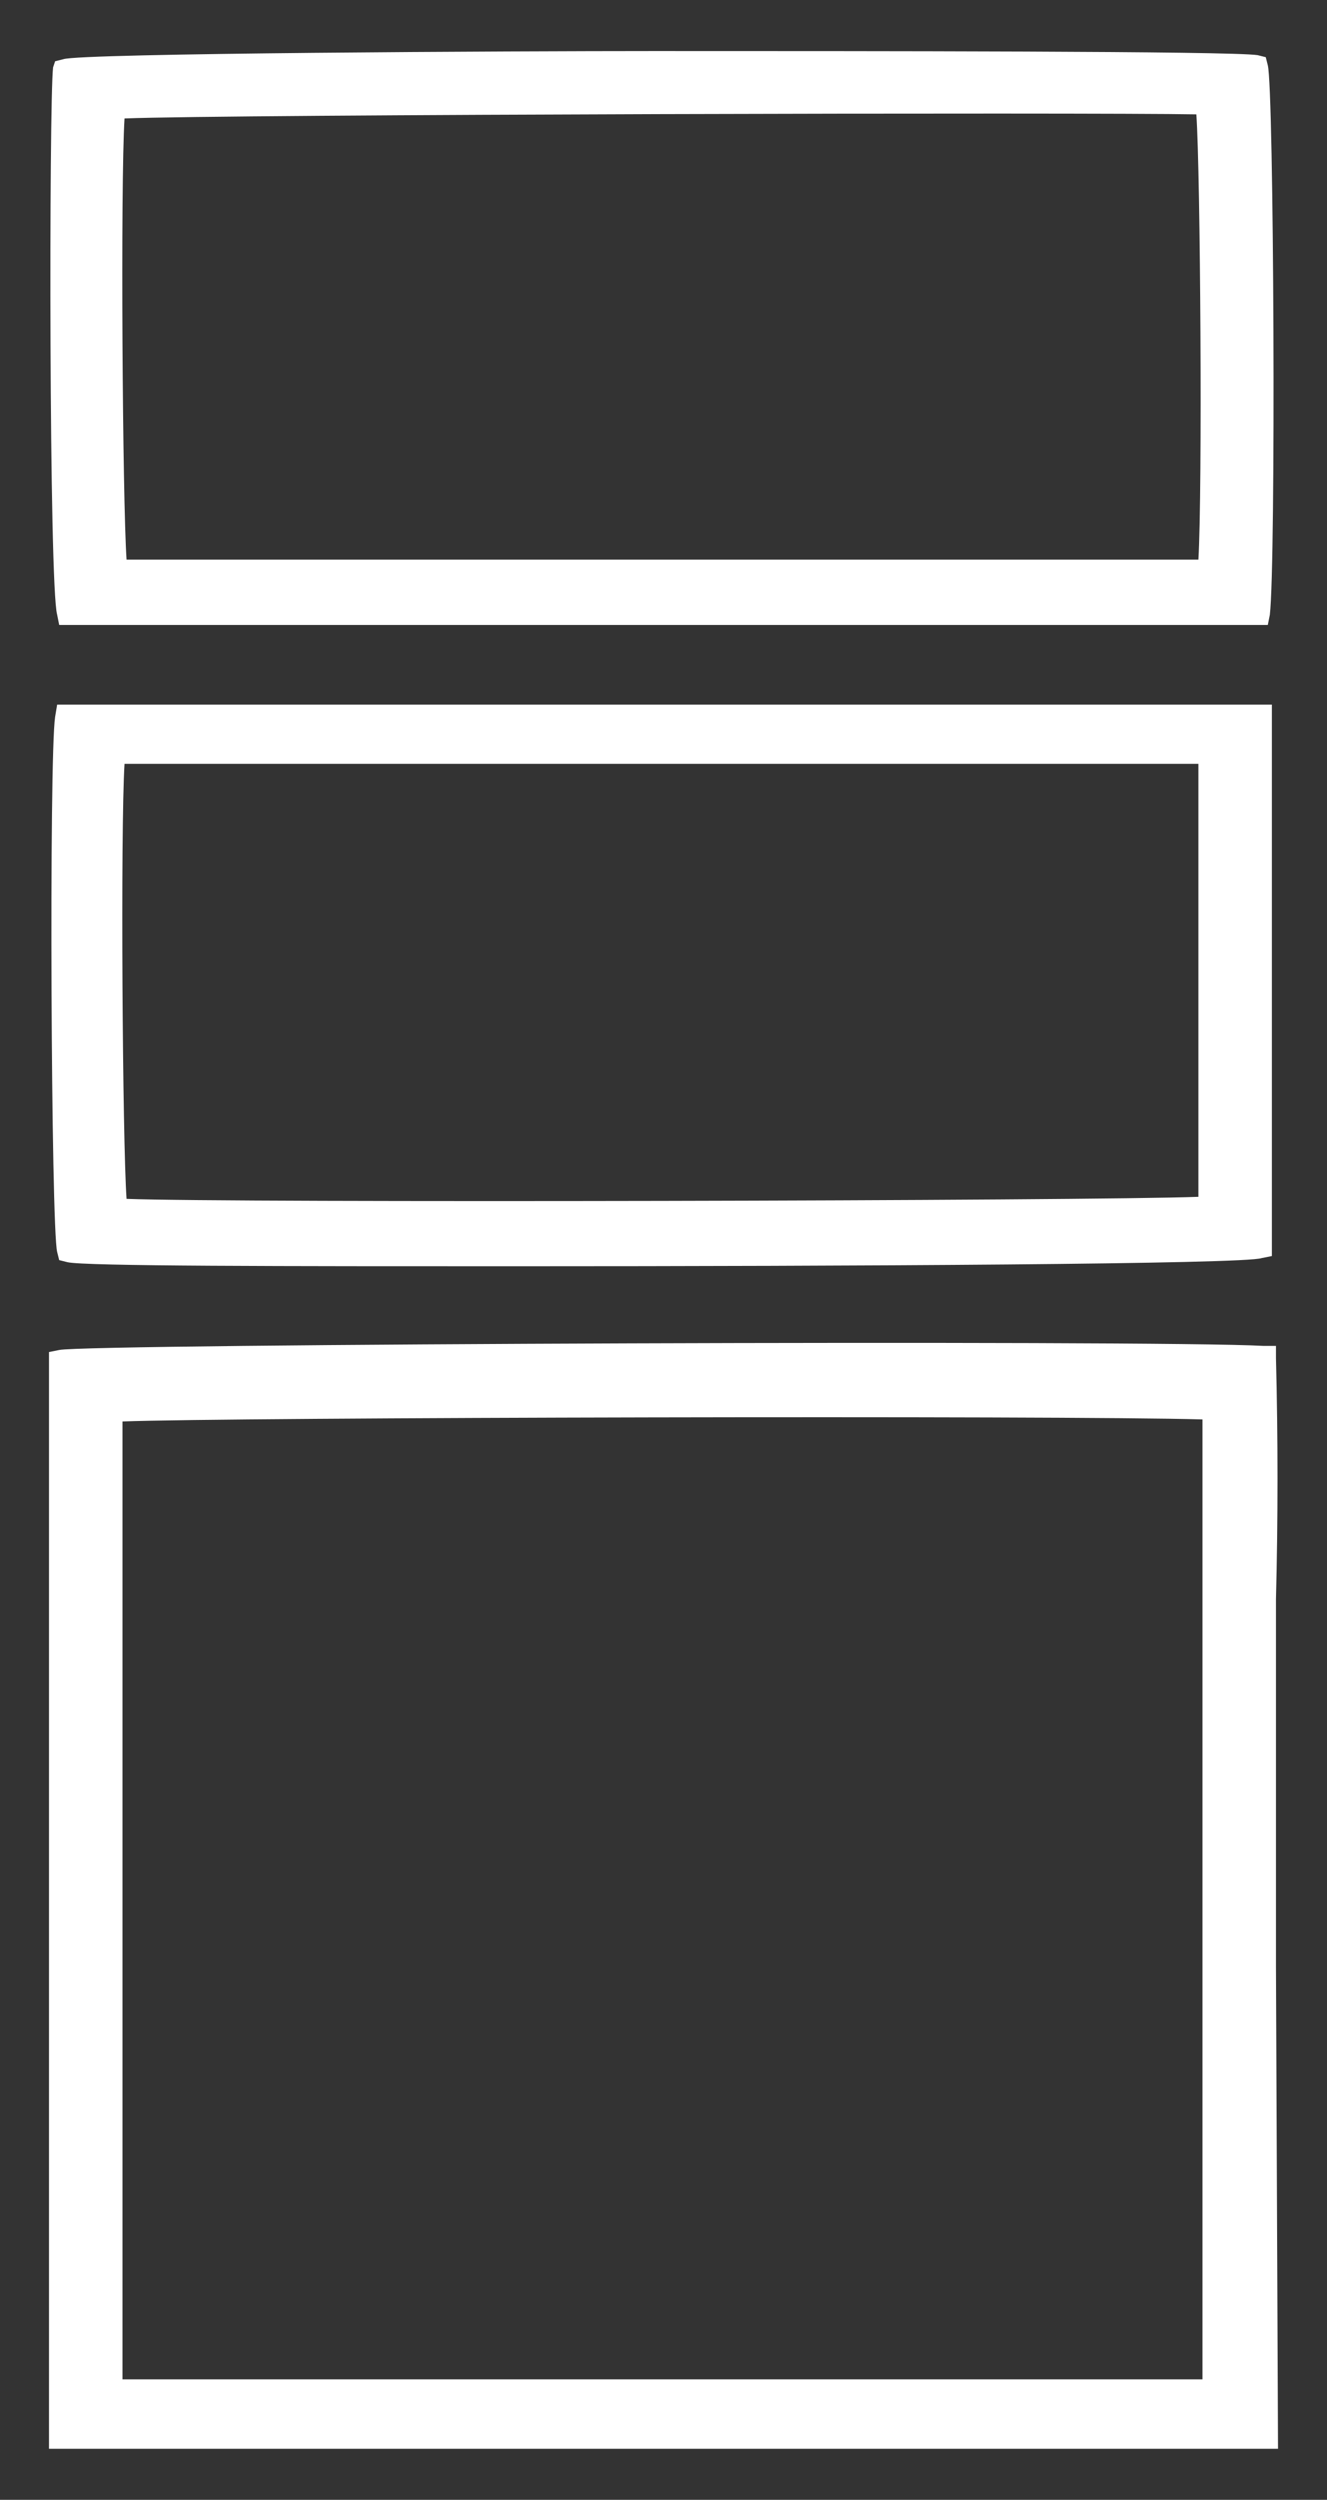 <?xml version="1.0" encoding="utf-8"?>
<!-- Generator: Adobe Illustrator 27.0.0, SVG Export Plug-In . SVG Version: 6.00 Build 0)  -->
<svg version="1.1" id="Layer_2_00000156565264118333597350000015822983470753699765_"
	 xmlns="http://www.w3.org/2000/svg" xmlns:xlink="http://www.w3.org/1999/xlink" x="0px" y="0px" viewBox="0 0 65 122.4"
	 style="enable-background:new 0 0 65 122.4;" xml:space="preserve">
<rect x="0" y="0" width="65" height="122.4" fill="#333333" stroke="none"/>
<style type="text/css">
	.st0{fill:#FFFFFF;}
</style>
<g>
	<g>
		<path class="st0" d="M62.6,119.9H2.4V66.2l0.5-0.1c1.3-0.3,53.7-0.5,59-0.2l0.6,0l0,0.6c0.1,3.9,0.1,7.9,0,11.8c0,1.9,0,3.8,0,5.7
			c0,4.1,0,8.2,0,12.3L62.6,119.9z M6,116.5h52.9l0-20.4c0-3.7,0-7.5,0-11.2c0-1.7,0-3.5,0-5.2c0-3.3,0-6.8,0-10.2
			c-6.8-0.2-47.8-0.1-52.9,0.1V116.5z"/>
	</g>
	<g>
		<path class="st0" d="M62.1,30.6H2.9l-0.1-0.5c-0.4-1.4-0.4-25-0.2-26.8L2.7,3l0.4-0.1C3.9,2.6,25.4,2.5,32,2.5
			c10.4,0,28.3,0,29.6,0.2L62,2.8l0.1,0.4c0.3,1.2,0.4,24.3,0.1,26.9L62.1,30.6z M6.2,27.4h52.5c0.2-3.4,0.1-18.9-0.1-21.8
			C53.5,5.5,11.1,5.6,6.1,5.8C5.9,9,6,24.5,6.2,27.4z"/>
	</g>
	<g>
		<path class="st0" d="M25.3,62C14,62,4.1,62,3.3,61.8l-0.4-0.1l-0.1-0.4c-0.3-1.2-0.4-24.2-0.1-26.2l0.1-0.6h59.5v27l-0.5,0.1
			C61,61.9,41.6,62,25.3,62z M6.2,58.7c5.1,0.2,47.3,0.1,52.5-0.1V37.4H6.1C5.9,40.6,6,55.9,6.2,58.7z"/>
	</g>
</g>
</svg>
